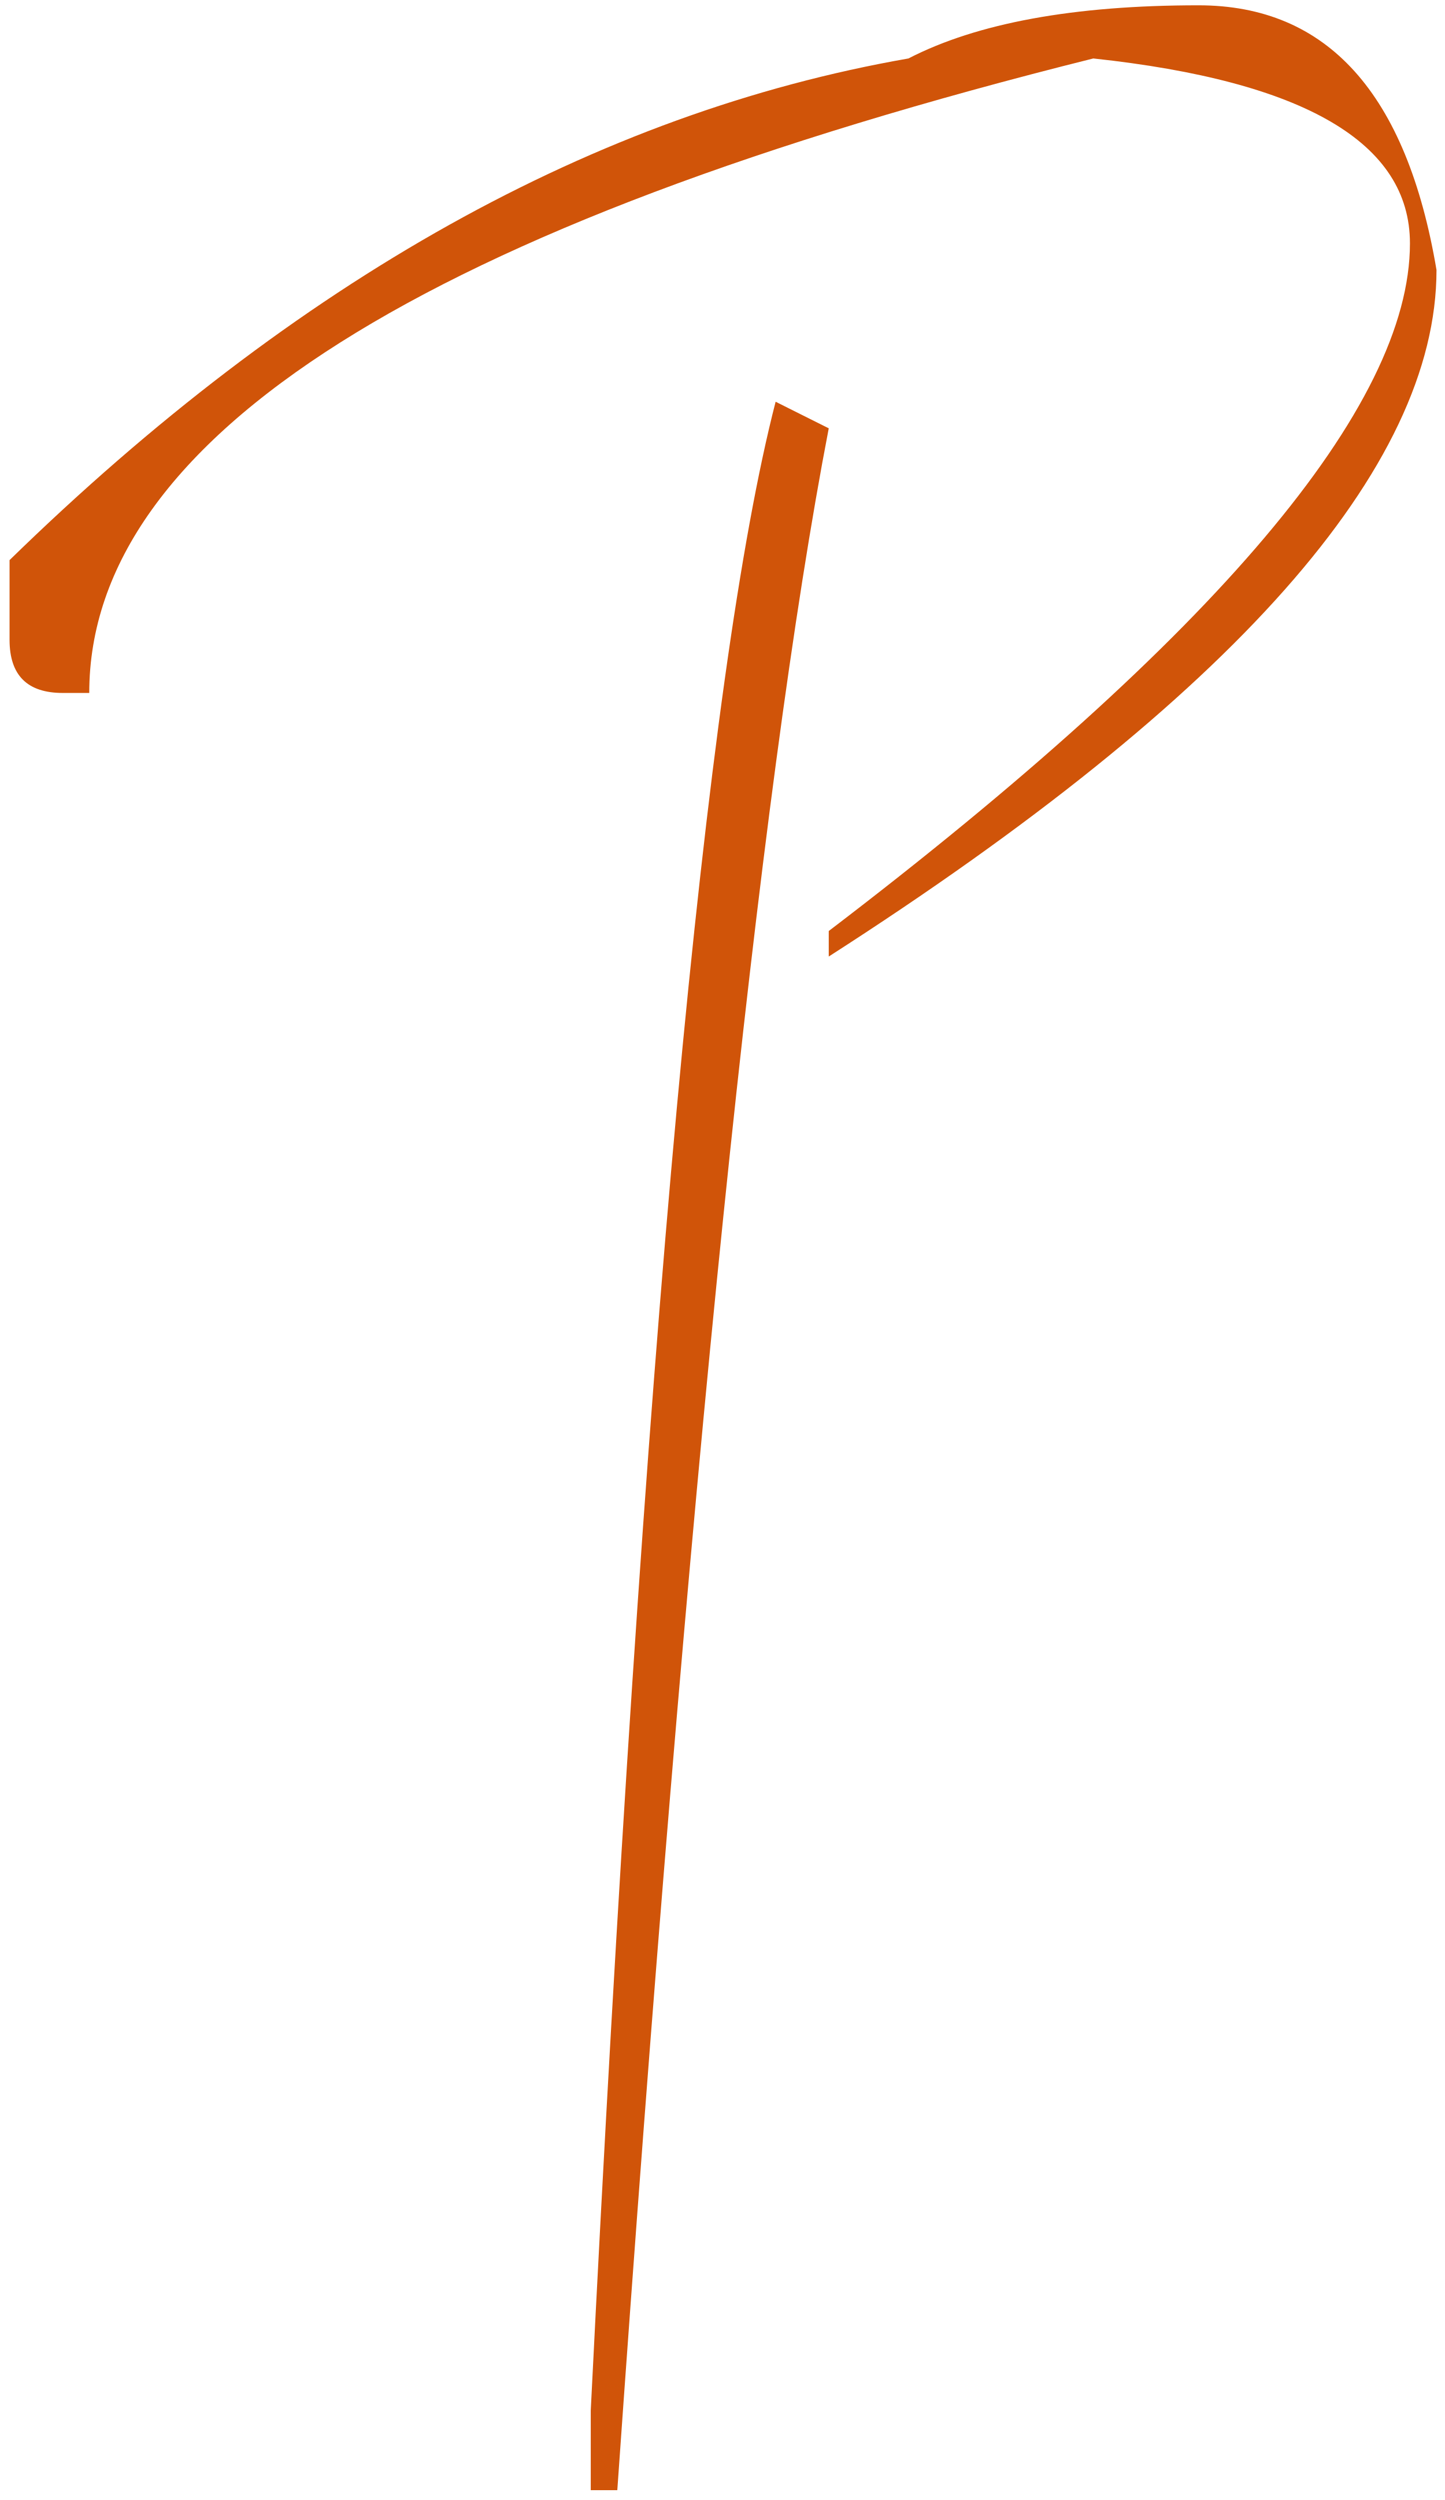 <?xml version="1.0" encoding="UTF-8"?> <svg xmlns="http://www.w3.org/2000/svg" width="85" height="147" viewBox="0 0 85 147" fill="none"><path d="M70.5 0.312C78.083 0.312 82.75 5.5 84.5 15.875C84.5 27.5 72.583 40.958 48.75 56.25V54.75C71.542 37.375 82.938 23.896 82.938 14.312C82.938 8.396 76.729 4.771 64.312 3.438C24.938 13.271 5.25 25.708 5.25 40.75H3.688C1.604 40.75 0.562 39.708 0.562 37.625V32.938C17.438 16.479 35.062 6.646 53.438 3.438C57.479 1.354 63.167 0.312 70.5 0.312ZM45.625 23.625L48.75 25.188C44.625 46.604 40.479 87.021 36.312 146.438H34.75V141.75C37.875 79 41.5 39.625 45.625 23.625Z" fill="#D05409"></path></svg> 
